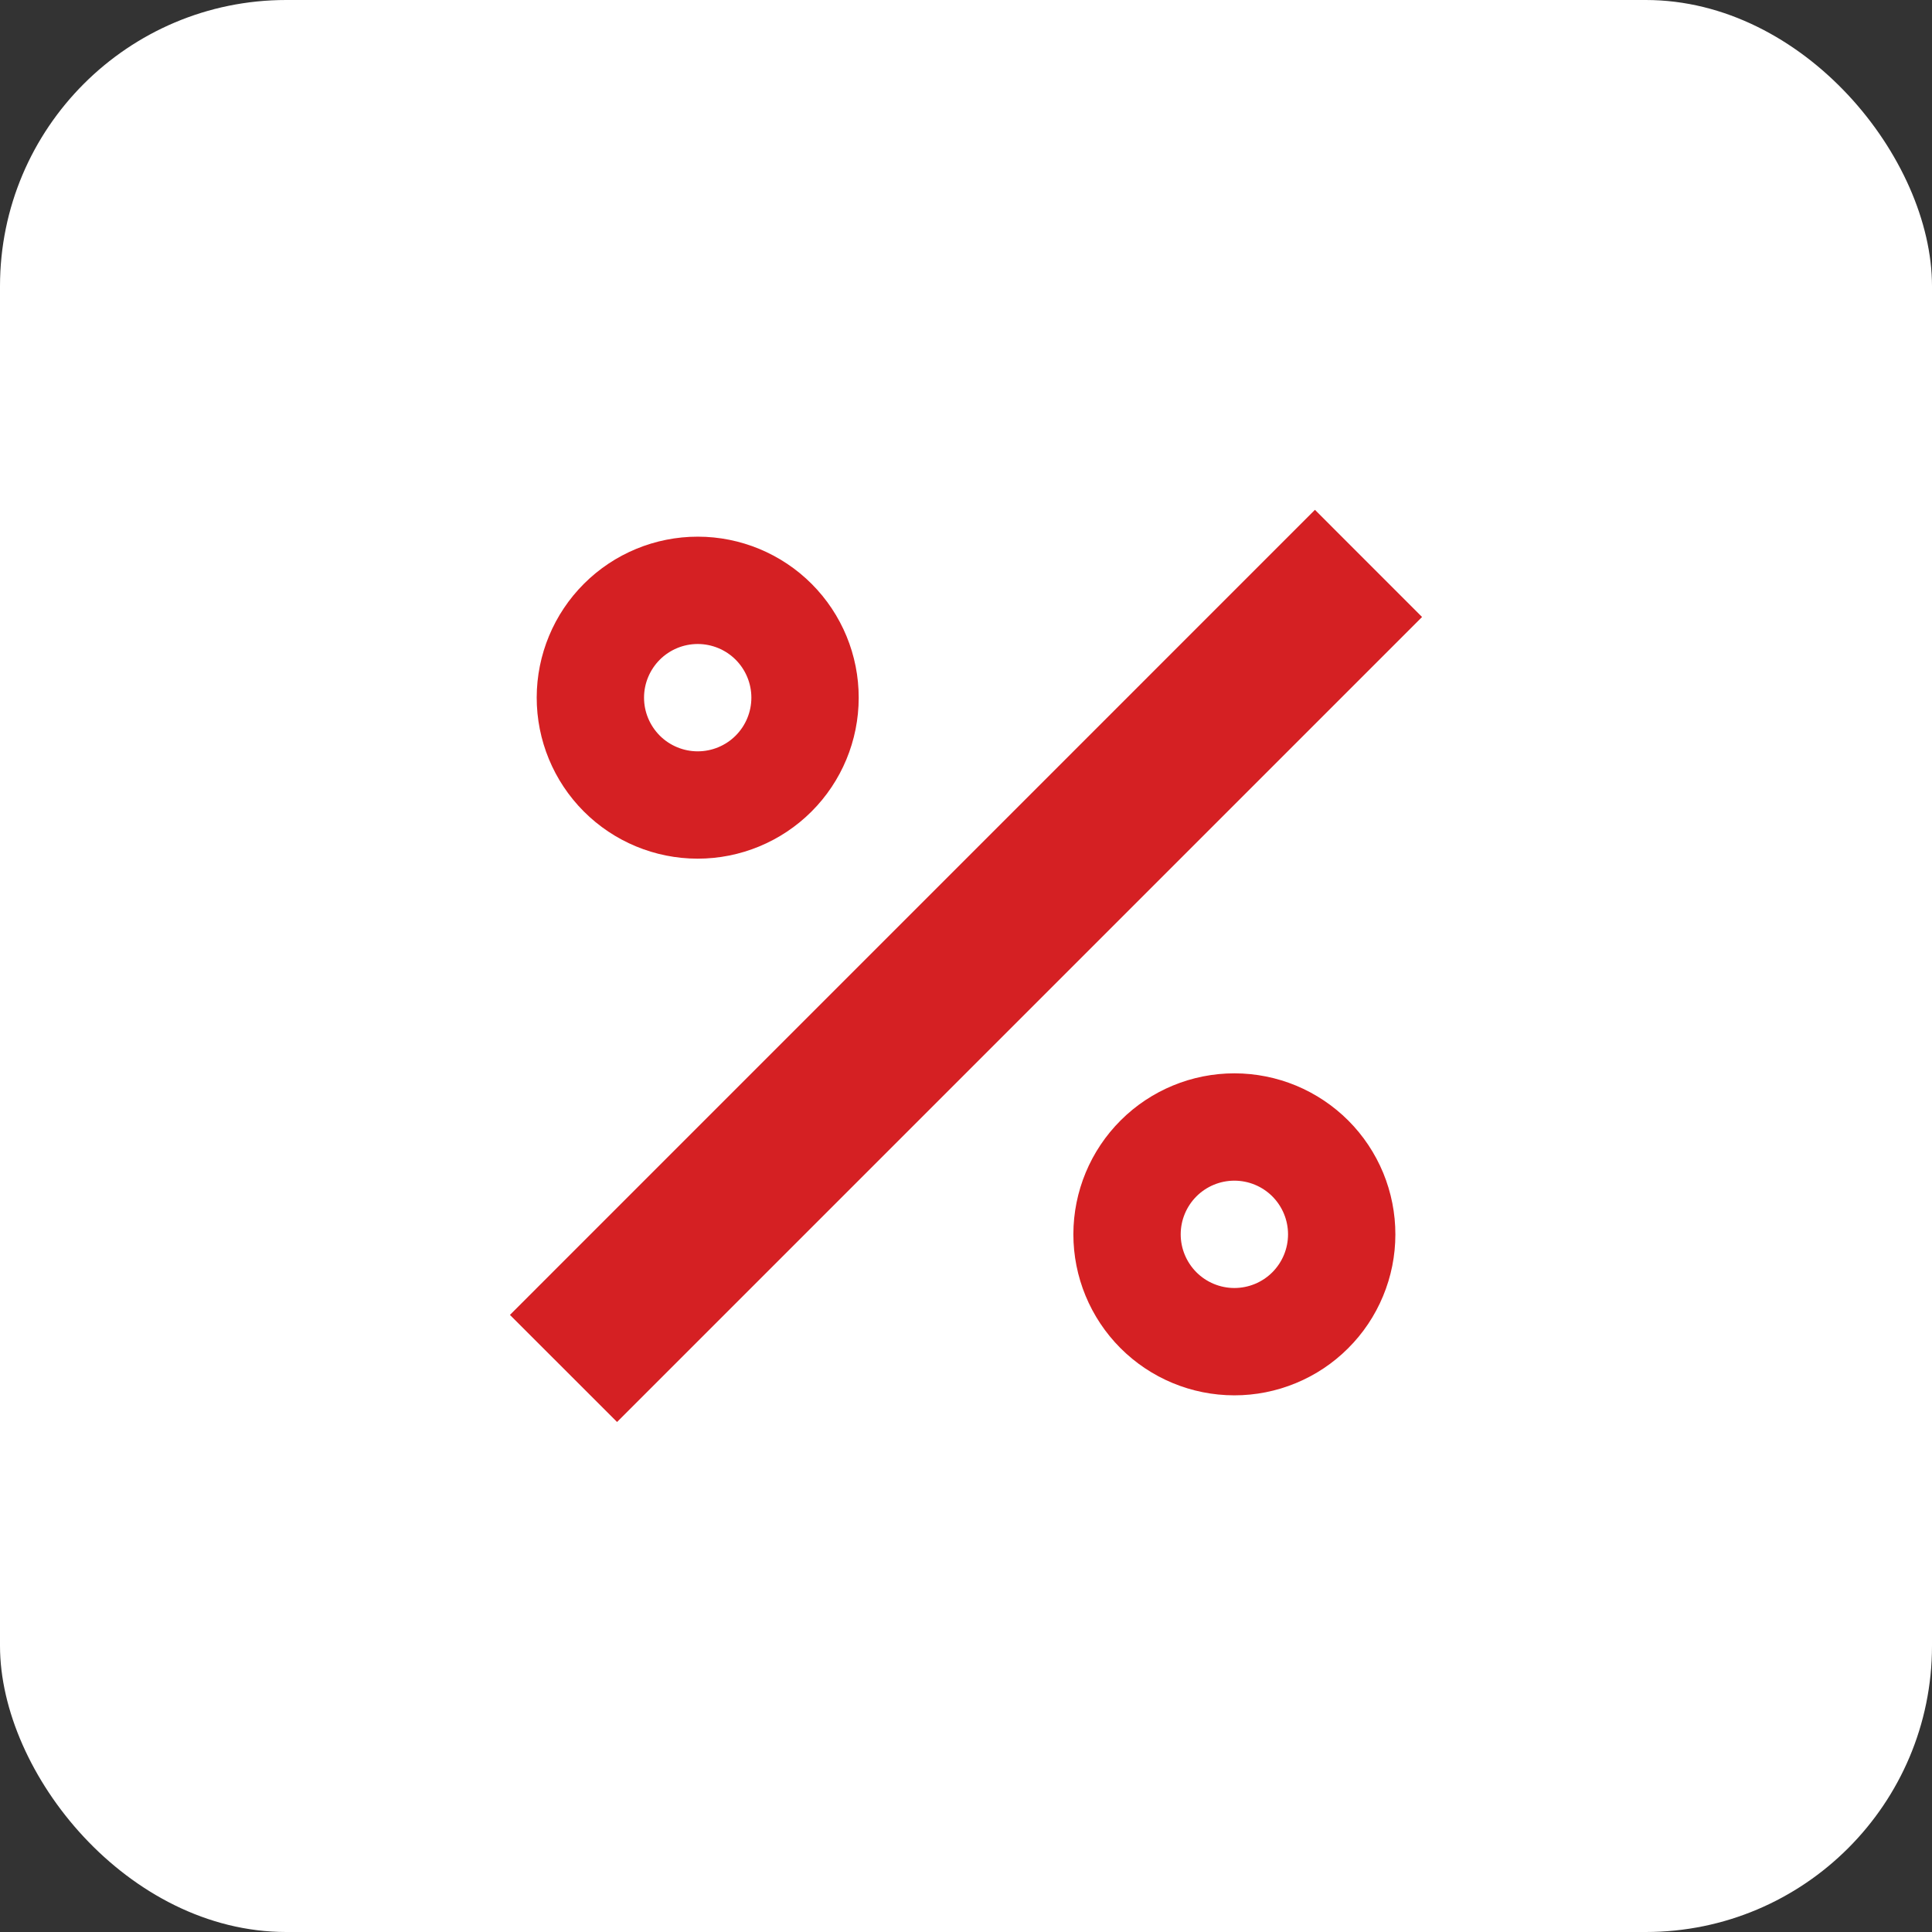 <svg width="54" height="54" viewBox="0 0 54 54" fill="none" xmlns="http://www.w3.org/2000/svg">
<rect x="0" y="0" width="54" height="54" fill="#333333" stroke="none"/>
<rect width="54" height="54" rx="8" fill="white"/>
<path d="M36.753 14.25L14.253 36.752L17.247 39.745L39.747 17.245L36.753 14.25ZM34.506 30C35.097 30.001 35.682 30.118 36.228 30.344C36.773 30.571 37.269 30.903 37.687 31.321C38.104 31.739 38.435 32.236 38.661 32.782C38.886 33.328 39.002 33.914 39.001 34.505C39.001 35.095 38.884 35.681 38.657 36.226C38.431 36.772 38.099 37.268 37.68 37.685C37.262 38.103 36.766 38.434 36.219 38.659C35.673 38.885 35.088 39.001 34.497 39C33.303 38.999 32.159 38.524 31.316 37.679C30.473 36.834 30 35.689 30.001 34.495C30.003 33.302 30.478 32.158 31.323 31.315C32.167 30.472 33.312 29.999 34.506 30ZM34.501 33C34.104 33 33.722 33.158 33.441 33.439C33.16 33.721 33.001 34.102 33.001 34.5C33.001 34.898 33.16 35.279 33.441 35.561C33.722 35.842 34.104 36 34.501 36C34.899 36 35.281 35.842 35.562 35.561C35.843 35.279 36.001 34.898 36.001 34.5C36.001 34.102 35.843 33.721 35.562 33.439C35.281 33.158 34.899 33 34.501 33ZM19.506 15C20.699 15.001 21.843 15.476 22.687 16.321C23.53 17.166 24.003 18.311 24.001 19.505C24 20.698 23.525 21.842 22.68 22.685C21.835 23.528 20.69 24.001 19.497 24C18.303 23.999 17.159 23.524 16.316 22.679C15.473 21.834 15 20.689 15.001 19.495C15.003 18.302 15.478 17.158 16.323 16.315C17.167 15.472 18.312 14.999 19.506 15ZM19.501 18C19.104 18 18.722 18.158 18.441 18.439C18.16 18.721 18.001 19.102 18.001 19.5C18.001 19.898 18.16 20.279 18.441 20.561C18.722 20.842 19.104 21 19.501 21C19.899 21 20.281 20.842 20.562 20.561C20.843 20.279 21.001 19.898 21.001 19.5C21.001 19.102 20.843 18.721 20.562 18.439C20.281 18.158 19.899 18 19.501 18Z" fill="#D52023"/>
</svg>
